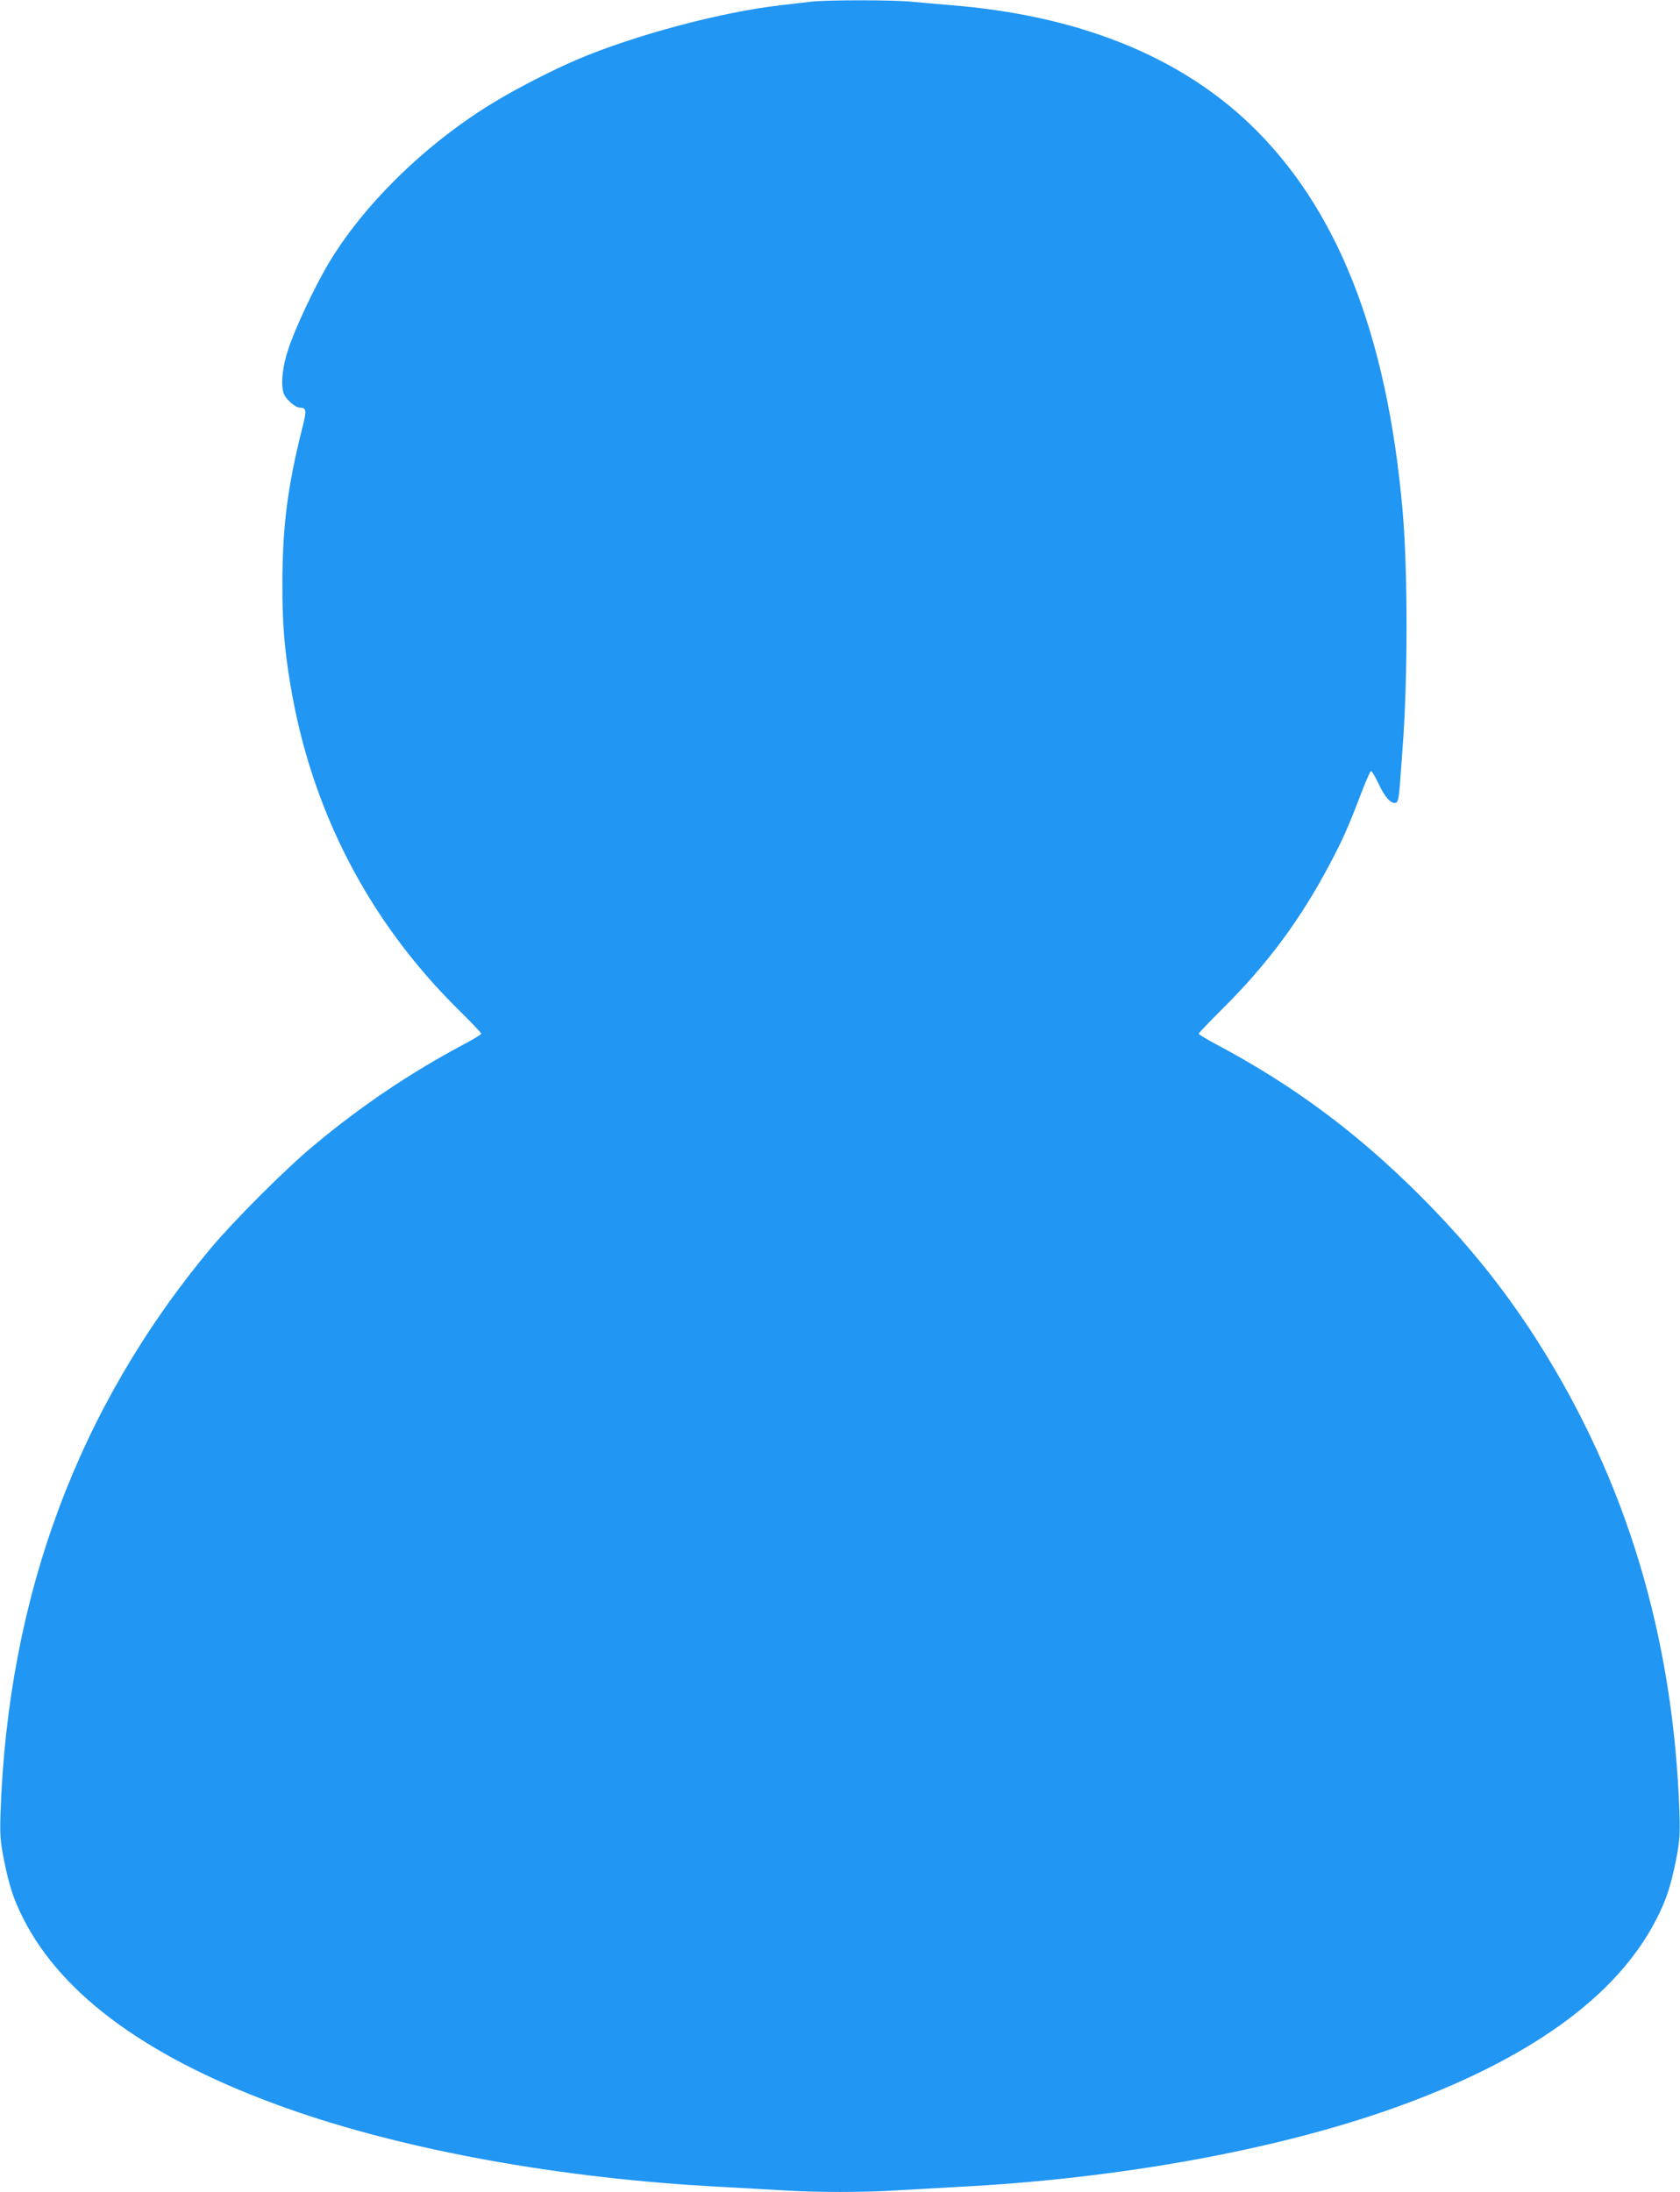 <?xml version="1.0" standalone="no"?>
<!DOCTYPE svg PUBLIC "-//W3C//DTD SVG 20010904//EN"
 "http://www.w3.org/TR/2001/REC-SVG-20010904/DTD/svg10.dtd">
<svg version="1.0" xmlns="http://www.w3.org/2000/svg"
 width="981pt" height="1280pt" viewBox="0 0 981 1280"
 preserveAspectRatio="xMidYMid meet">
<g transform="translate(0,1280) scale(0.1,-0.1)"
fill="#2196f3" stroke="none">
<path d="M4735 12790 c-33 -4 -109 -13 -170 -20 -347 -38 -867 -177 -1200
-320 -140 -60 -341 -163 -475 -244 -398 -239 -770 -602 -976 -952 -80 -136
-190 -370 -230 -491 -36 -107 -46 -211 -26 -264 12 -31 67 -79 90 -79 42 -1
44 -13 18 -116 -87 -344 -117 -581 -117 -919 0 -231 11 -368 47 -585 121 -730
456 -1378 981 -1896 73 -72 133 -135 133 -140 0 -5 -46 -33 -103 -63 -311
-166 -596 -357 -877 -592 -161 -133 -466 -439 -600 -599 -775 -930 -1184
-2033 -1227 -3300 -4 -127 -1 -161 20 -271 32 -156 56 -230 114 -344 230 -454
748 -826 1543 -1108 689 -244 1599 -409 2530 -457 113 -6 273 -15 355 -20 192
-13 488 -13 680 0 83 5 242 14 355 20 931 48 1841 213 2530 457 795 282 1313
654 1543 1108 58 114 82 188 114 344 21 110 24 144 20 271 -35 1032 -311 1948
-835 2768 -194 303 -412 573 -682 842 -366 366 -739 643 -1187 881 -57 30
-103 58 -103 63 0 4 62 69 138 145 261 258 458 524 630 851 71 134 107 215
177 399 28 74 55 136 60 138 6 1 26 -33 46 -76 36 -78 74 -119 102 -108 10 4
16 34 21 99 4 51 11 149 16 218 31 405 31 1037 0 1390 -91 1031 -382 1768
-892 2256 -420 401 -1008 635 -1748 694 -74 6 -176 15 -227 20 -106 11 -500
11 -588 0z"/>
</g>
</svg>
